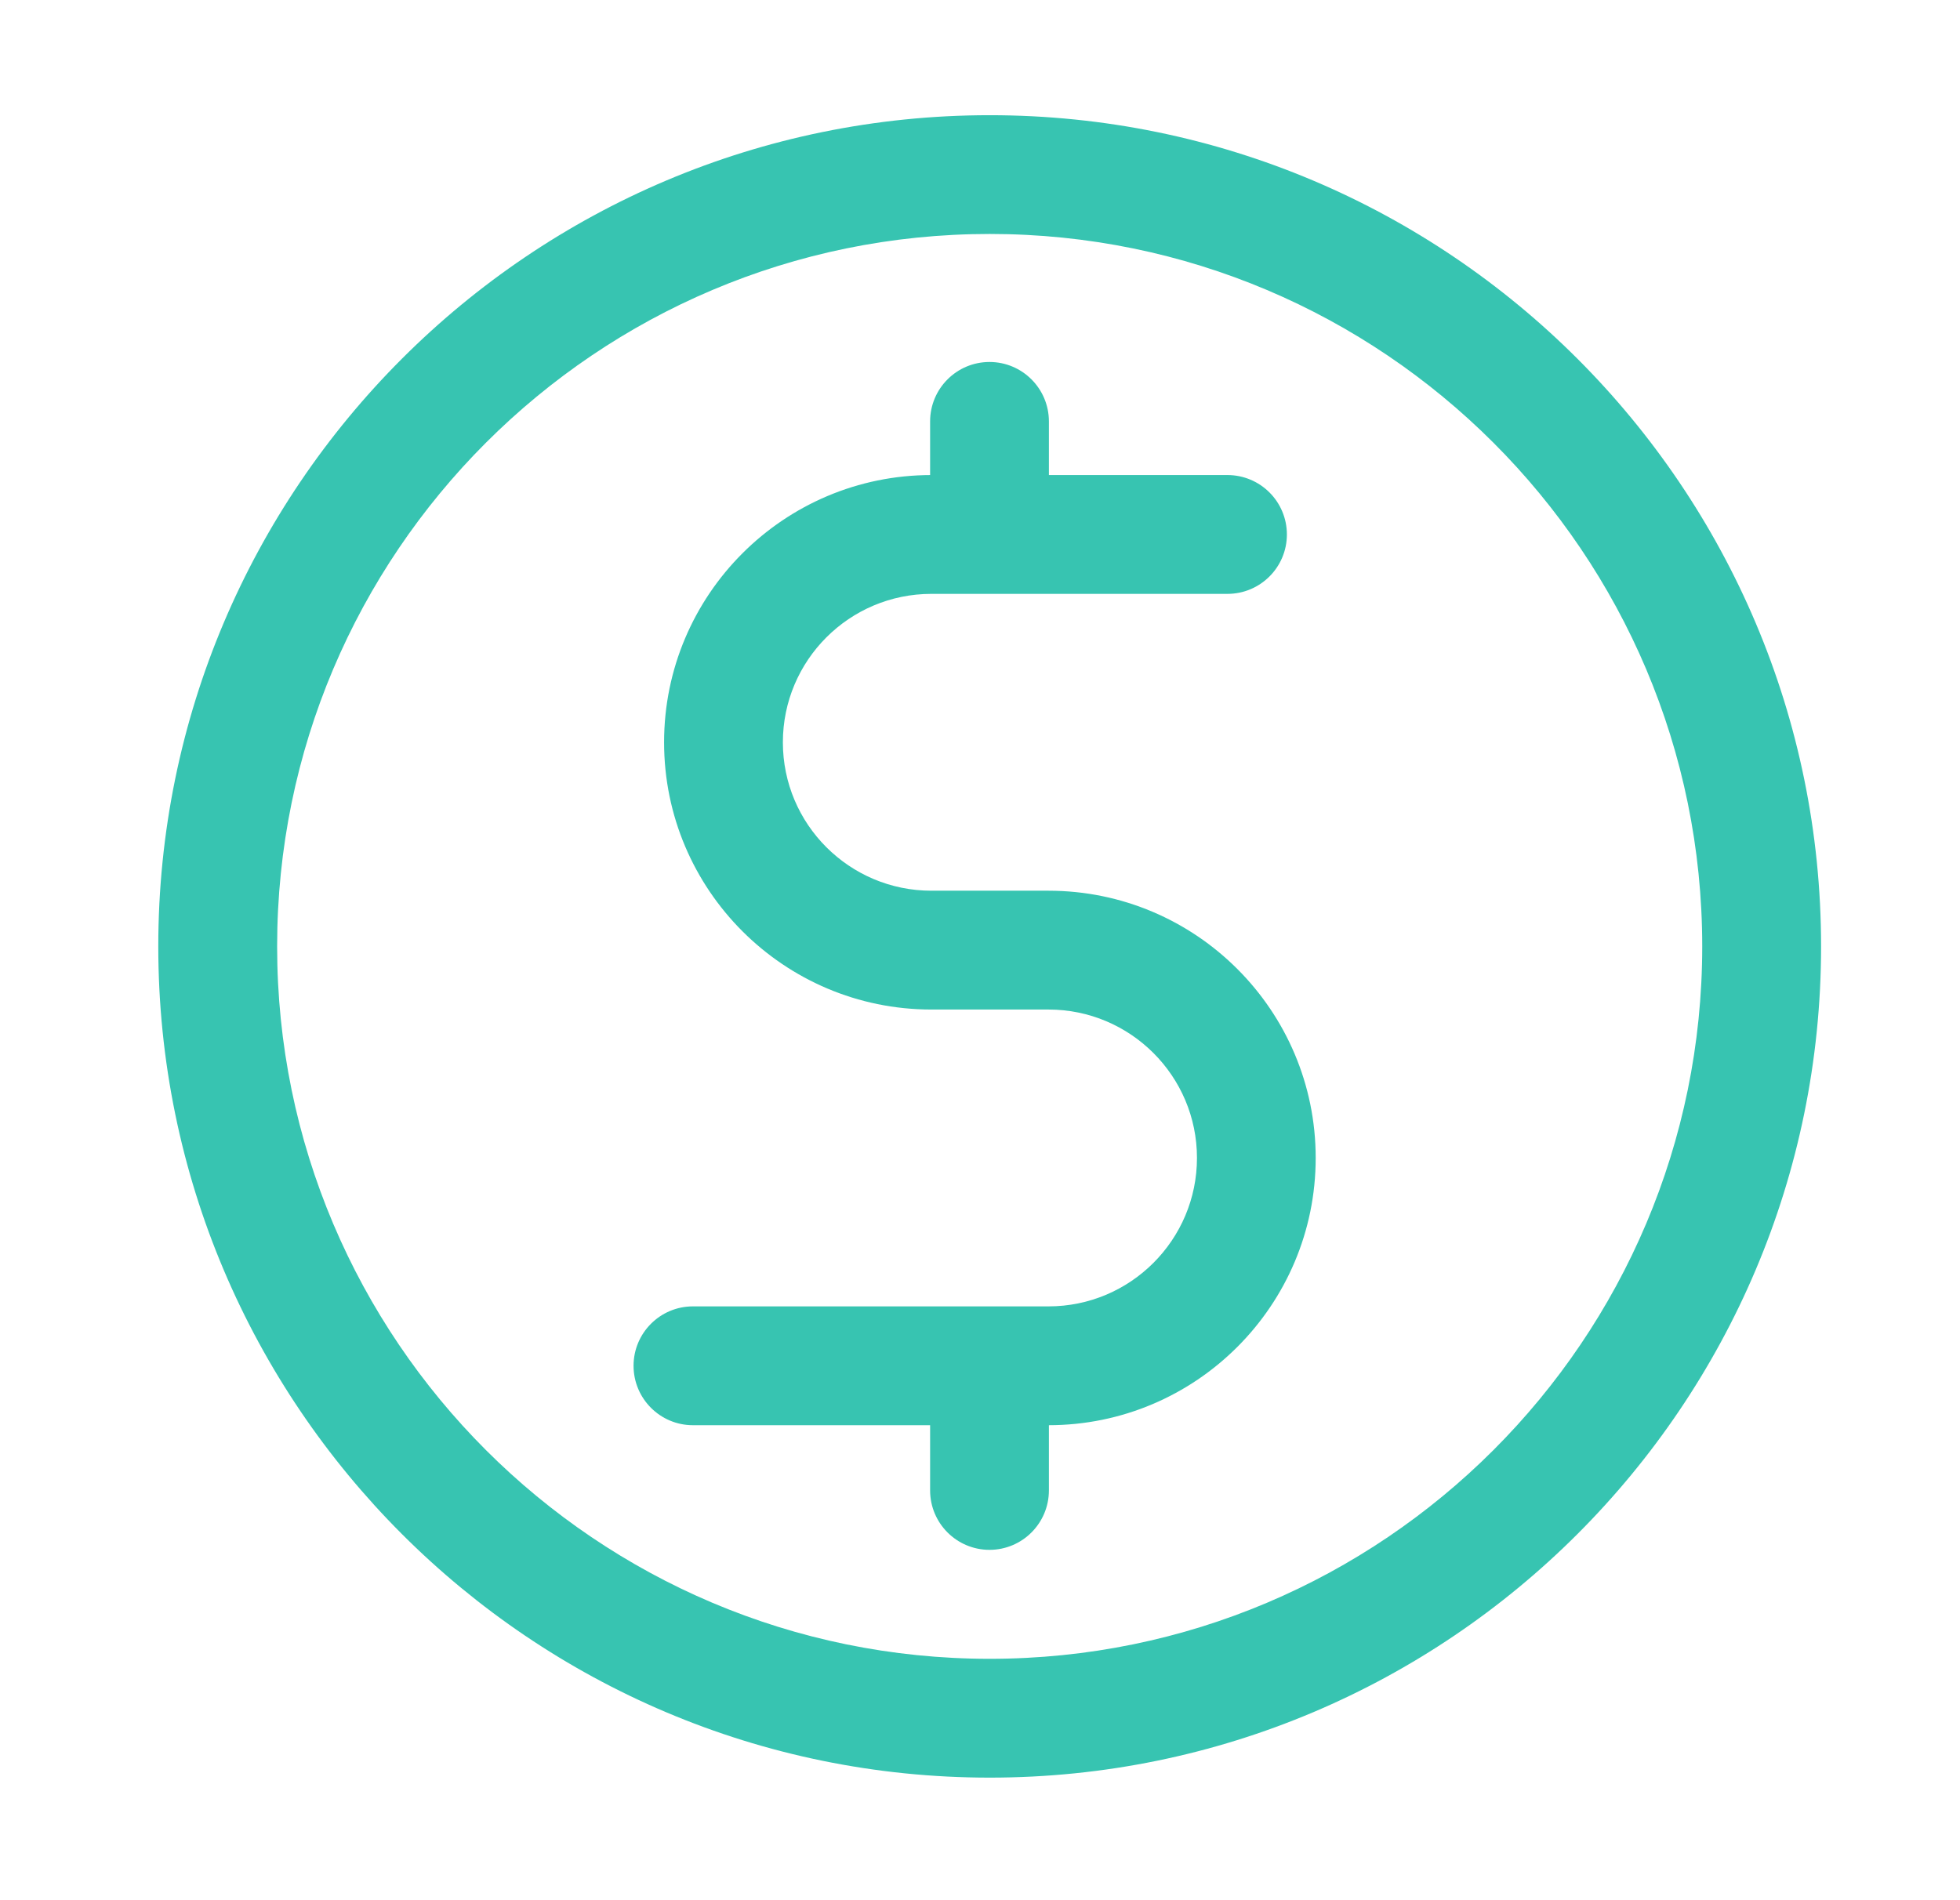 <svg width="33" height="32" viewBox="0 0 33 32" fill="none"
    xmlns="http://www.w3.org/2000/svg">
    <path fill-rule="evenodd" clip-rule="evenodd" d="M16.663 1.94C8.937 1.94 2.665 8.212 2.665 15.938C2.665 23.663 8.937 29.936 16.663 29.936C24.389 29.936 30.661 23.663 30.661 15.938C30.661 8.212 24.389 1.94 16.663 1.94ZM16.663 3.94C23.285 3.94 28.66 9.316 28.66 15.938C28.66 22.56 23.285 27.935 16.663 27.935C10.041 27.935 4.666 22.56 4.666 15.938C4.666 9.316 10.041 3.94 16.663 3.94Z" fill="#37C4B1"/>
    <path fill-rule="evenodd" clip-rule="evenodd" d="M11.666 24.001H17.653C20.136 24.001 22.152 21.984 22.152 19.5C22.152 17.017 20.136 15 17.653 15H15.681C14.301 15 13.181 13.88 13.181 12.501C13.181 11.121 14.301 10.001 15.681 10.001H20.666C21.219 10.001 21.667 9.553 21.667 9.001C21.667 8.448 21.219 8 20.666 8H15.681C13.197 8 11.181 10.017 11.181 12.501C11.181 14.984 13.197 17.001 15.681 17.001H17.653C19.032 17.001 20.153 18.121 20.153 19.5C20.153 20.88 19.032 22 17.653 22H11.666C11.115 22 10.667 22.448 10.667 23C10.667 23.553 11.115 24.001 11.666 24.001Z" fill="#37C4B1"/>
    <path fill-rule="evenodd" clip-rule="evenodd" d="M17.66 9.099V7.097C17.66 6.544 17.212 6.096 16.66 6.096C16.108 6.096 15.66 6.544 15.66 7.097V9.099C15.66 9.652 17.66 9.652 17.66 9.099Z" fill="#37C4B1"/>
    <path fill-rule="evenodd" clip-rule="evenodd" d="M17.66 25.099V23.097C17.66 22.544 15.66 22.544 15.66 23.097V25.099C15.66 25.652 16.108 26.1 16.66 26.1C17.212 26.1 17.66 25.652 17.66 25.099Z" fill="#37C4B1"/>
</svg>

